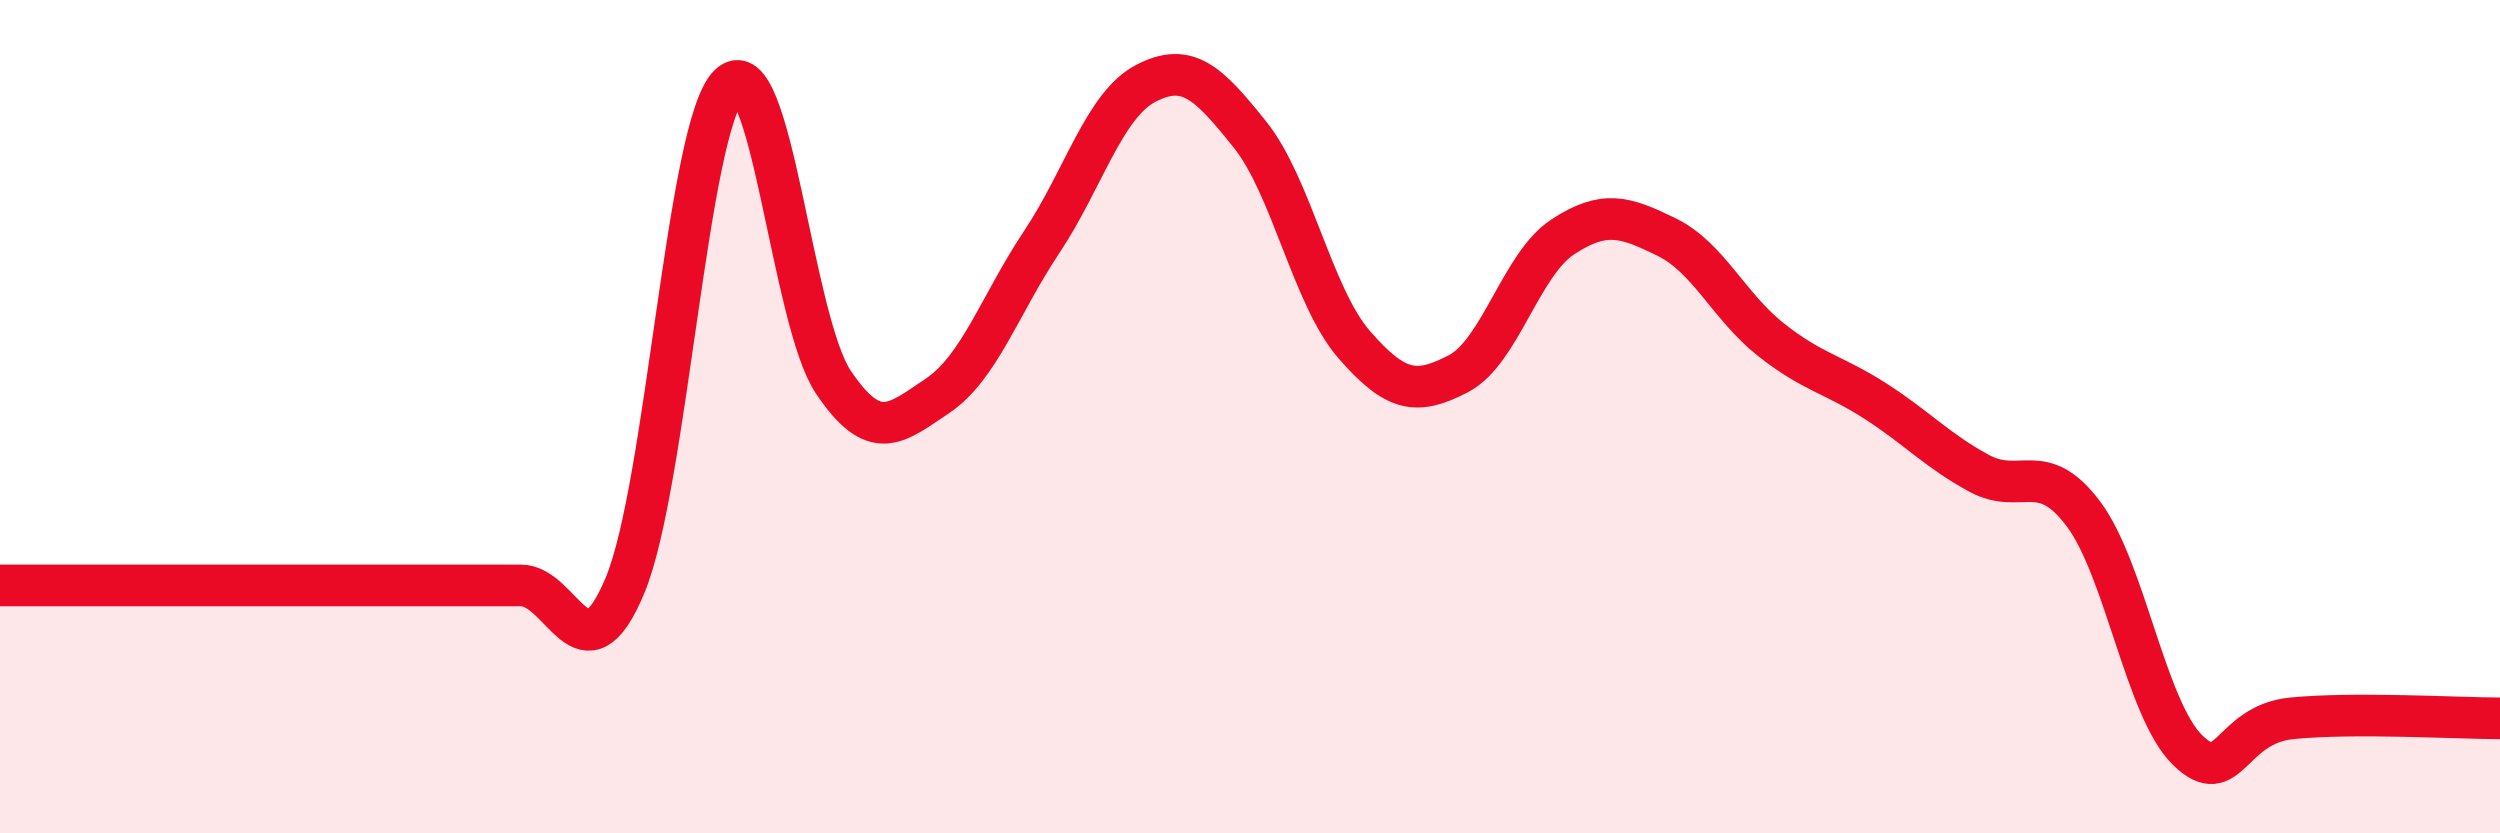 
    <svg width="60" height="20" viewBox="0 0 60 20" xmlns="http://www.w3.org/2000/svg">
      <path
        d="M 0,14.05 C 0.5,14.05 1.5,14.05 2.5,14.05 C 3.5,14.05 4,14.05 5,14.05 C 6,14.05 6.5,14.05 7.5,14.05 C 8.5,14.05 9,14.05 10,14.05 C 11,14.05 11.5,14.05 12.5,14.05 C 13.5,14.05 14,16.45 15,14.05 C 16,11.65 16.5,3.02 17.5,2.04 C 18.5,1.06 19,7.68 20,9.17 C 21,10.66 21.5,10.17 22.5,9.5 C 23.5,8.83 24,7.31 25,5.81 C 26,4.31 26.5,2.52 27.5,2 C 28.5,1.48 29,1.98 30,3.23 C 31,4.48 31.5,7.12 32.5,8.27 C 33.5,9.42 34,9.49 35,8.97 C 36,8.45 36.5,6.35 37.5,5.69 C 38.5,5.03 39,5.2 40,5.69 C 41,6.18 41.5,7.36 42.5,8.15 C 43.5,8.94 44,8.98 45,9.62 C 46,10.26 46.5,10.82 47.5,11.36 C 48.5,11.9 49,11 50,12.33 C 51,13.66 51.5,17.02 52.5,18 C 53.5,18.98 53.5,17.39 55,17.24 C 56.5,17.09 59,17.24 60,17.24L60 20L0 20Z"
        fill="#EB0A25"
        opacity="0.1"
        stroke-linecap="round"
        stroke-linejoin="round"
      />
      <path
        d="M 0,14.05 C 0.5,14.05 1.5,14.05 2.5,14.05 C 3.5,14.05 4,14.05 5,14.05 C 6,14.05 6.5,14.05 7.5,14.05 C 8.5,14.05 9,14.05 10,14.05 C 11,14.05 11.5,14.05 12.5,14.05 C 13.5,14.05 14,16.45 15,14.05 C 16,11.65 16.5,3.02 17.5,2.04 C 18.5,1.06 19,7.68 20,9.17 C 21,10.66 21.5,10.17 22.5,9.5 C 23.5,8.83 24,7.31 25,5.81 C 26,4.31 26.5,2.52 27.5,2 C 28.5,1.48 29,1.98 30,3.23 C 31,4.48 31.5,7.12 32.5,8.27 C 33.5,9.42 34,9.49 35,8.97 C 36,8.45 36.5,6.35 37.5,5.69 C 38.5,5.03 39,5.2 40,5.69 C 41,6.18 41.5,7.36 42.5,8.15 C 43.5,8.94 44,8.98 45,9.62 C 46,10.26 46.5,10.82 47.5,11.36 C 48.5,11.9 49,11 50,12.33 C 51,13.66 51.5,17.02 52.5,18 C 53.5,18.98 53.5,17.39 55,17.24 C 56.5,17.09 59,17.24 60,17.24"
        stroke="#EB0A25"
        stroke-width="1"
        fill="none"
        stroke-linecap="round"
        stroke-linejoin="round"
      />
    </svg>
  
